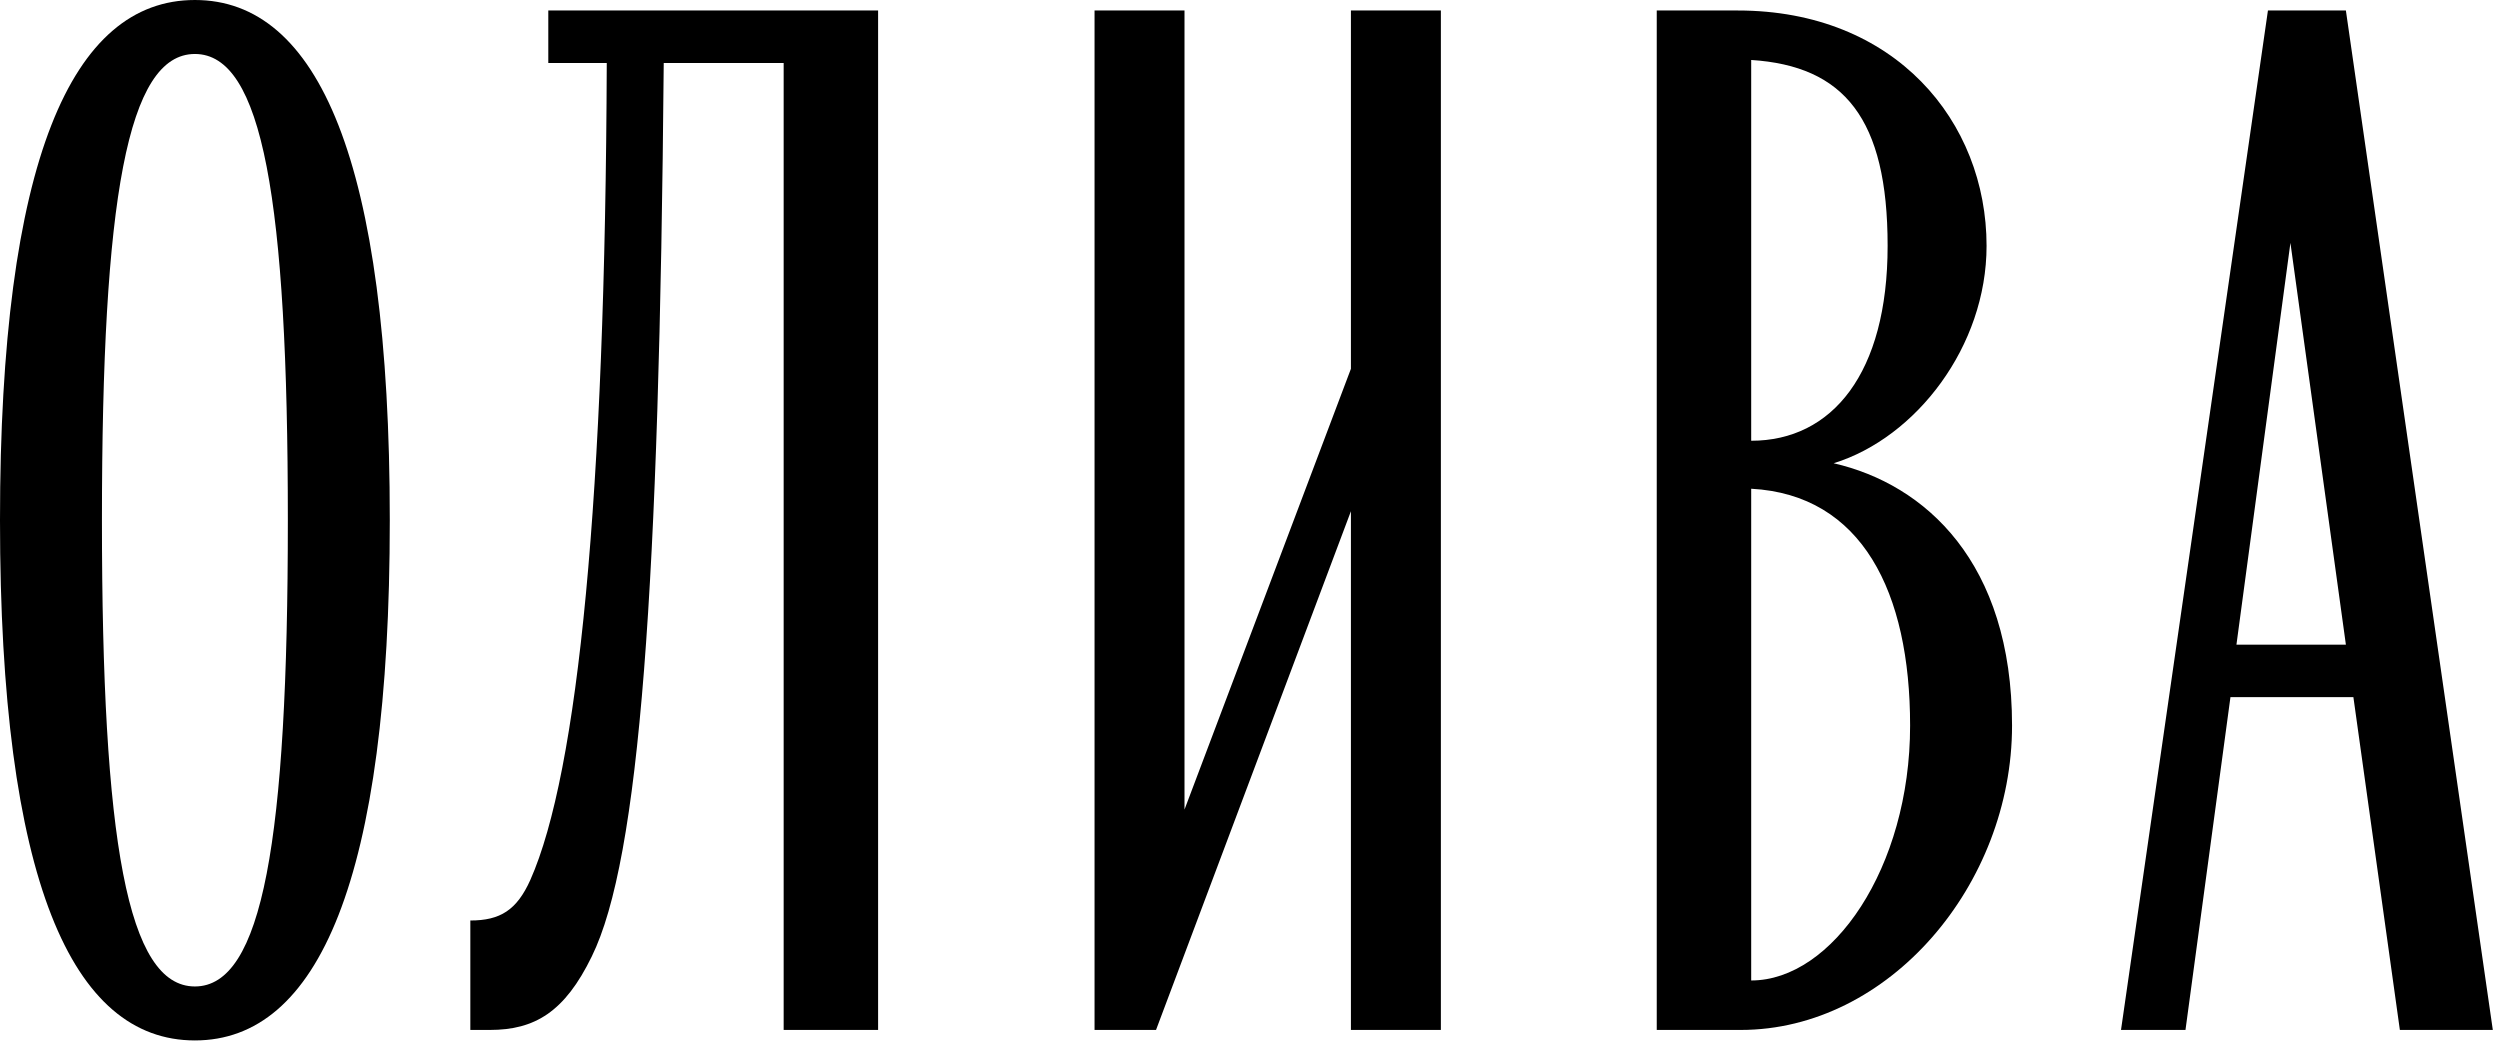 <?xml version="1.0" encoding="UTF-8"?> <svg xmlns="http://www.w3.org/2000/svg" width="166" height="70" viewBox="0 0 166 70" fill="none"><path d="M12.941 69.085C4.778 69.085 0 58.433 0 34.542C0 10.651 4.778 0 12.941 0C21.104 0 25.882 10.651 25.882 34.542C25.882 58.433 21.104 69.085 12.941 69.085ZM6.769 34.542C6.769 55.845 8.461 65.501 12.941 65.501C17.421 65.501 19.113 55.845 19.113 34.542C19.113 13.24 17.421 3.584 12.941 3.584C8.461 3.584 6.769 13.24 6.769 34.542Z" fill="black"></path><path d="M31.23 61.121C33.221 61.121 34.316 60.424 35.212 58.433C38.397 51.266 40.189 32.95 40.289 4.181H36.407V0.697H58.306V68.388H52.035V4.181H44.072C43.773 39.022 42.479 57.04 39.293 63.51C37.502 67.193 35.511 68.388 32.524 68.388H31.23V61.121Z" fill="black"></path><path d="M72.678 68.388V0.697H78.651V53.755L89.701 24.488V0.697H95.674V68.388H89.701V33.945L76.76 68.388H72.678Z" fill="black"></path><path d="M110.008 68.388V0.697H115.384C125.836 0.697 131.908 8.063 131.908 16.326C131.908 22.995 127.229 29.067 121.754 30.76C127.827 32.153 133.6 37.33 133.6 48.18C133.6 58.732 125.438 68.388 115.583 68.388H110.008ZM116.279 65.103C121.655 65.103 126.831 57.637 126.831 48.18C126.831 39.321 123.646 32.85 116.279 32.452V65.103ZM116.279 29.266C121.655 29.266 125.338 24.787 125.338 16.326C125.338 7.864 122.451 4.38 116.279 3.982V29.266Z" fill="black"></path><path d="M140.835 68.388L150.591 0.697H155.767L165.523 68.388H159.351L156.265 46.289H148.102L145.116 68.388H140.835ZM148.5 42.805H155.767L152.084 16.126L148.5 42.805Z" fill="black"></path></svg> 